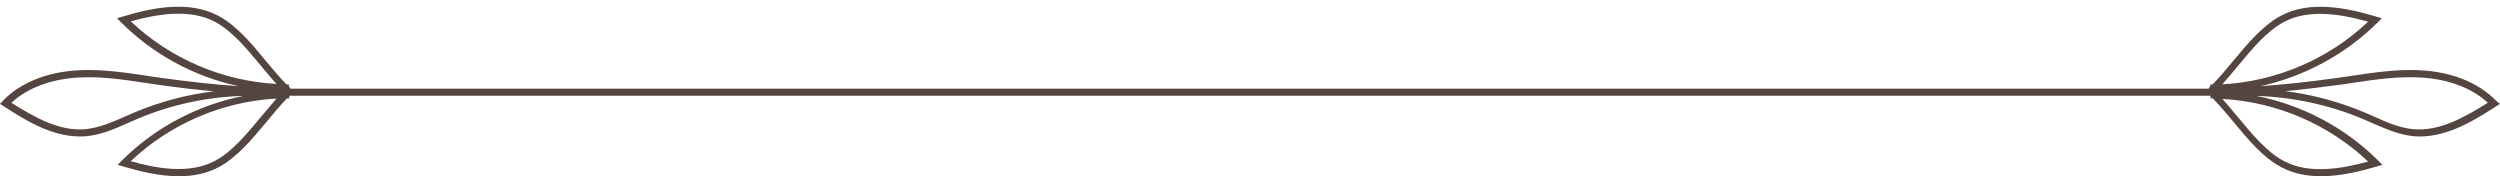 <?xml version="1.0" encoding="UTF-8" standalone="no"?><svg xmlns="http://www.w3.org/2000/svg" xmlns:xlink="http://www.w3.org/1999/xlink" fill="#544541" height="92.6" preserveAspectRatio="xMidYMid meet" version="1" viewBox="0.0 -3.5 1313.7 92.6" width="1313.7" zoomAndPan="magnify"><g id="change1_1"><path d="M1311.6,49.4c-9.2-9.5-23.4-15.2-40.1-16c-11.9-0.6-23.9,1.2-35.4,2.9c-2.5,0.4-5,0.7-7.6,1.1c-15.8,2.2-28.1,3.5-40.8,4.4 c23.2-5.1,44.8-16.7,61.7-33.5l2.2-2.2l-3-0.9c-15.2-4.5-34.6-8.7-50.1-0.4c-9.5,5.1-17.4,14.6-25,23.7c-3.7,4.5-7.2,8.7-10.9,12.4 c-0.4,0-0.8,0-1.2,0V42c-0.3,0.3-0.5,0.5-0.8,0.8l0.3,0.3H152.3l0.3-0.3c-0.3-0.3-0.5-0.5-0.8-0.8v-1.1c-0.4,0-0.8,0-1.2,0 c-3.6-3.6-7.1-7.9-10.9-12.4c-7.6-9.2-15.5-18.7-25-23.7c-15.5-8.3-35-4.2-50.2,0.4l-3,0.9l2.2,2.2c16.9,16.9,38.5,28.5,61.7,33.5 c-12.7-0.9-25-2.2-40.8-4.4c-2.5-0.3-5-0.7-7.5-1.1c-11.6-1.7-23.5-3.5-35.4-2.9c-16.7,0.8-31,6.5-40.1,16L0,51.1l1.9,1.2 c10.5,6.8,24.7,15.9,40,15.9c1,0,2.1,0,3.2-0.1c8-0.7,15.3-3.9,22.4-7.1c1.5-0.7,3.1-1.3,4.6-2c17.7-7.5,36.7-11.6,55.8-12.1 c-24,4.8-46.5,16.6-63.9,34l-2.2,2.2l3,0.9c8.8,2.6,19.1,5.1,29.2,5.1c7.3,0,14.5-1.3,21-4.8c9.5-5.1,17.4-14.6,25-23.7 c3.7-4.5,7.2-8.7,10.8-12.4c0.4,0,0.8,0,1.2,0v-1.1c0.1-0.1,0.2-0.2,0.3-0.3h1009c0.1,0.1,0.2,0.2,0.3,0.3v1.1c0.3-0.1,0.8,0,1.2,0 c3.6,3.6,7.1,7.9,10.9,12.4c7.6,9.2,15.5,18.7,25,23.7c6.5,3.5,13.7,4.8,21,4.8c10.1,0,20.4-2.5,29.2-5.1l3-0.9l-2.2-2.2 c-17.4-17.4-39.9-29.2-63.9-34c19.1,0.6,38.1,4.7,55.8,12.1c1.5,0.6,3.1,1.3,4.6,2c7.1,3.1,14.5,6.4,22.4,7.1 c1.1,0.1,2.1,0.1,3.2,0.1c15.2,0,29.4-9.1,40-15.9l1.9-1.2L1311.6,49.4z M1176.2,30.9c7.4-8.9,15-18.1,23.9-22.8 c5.9-3.2,12.5-4.3,19.2-4.3c8.5,0,17.3,1.9,25.1,4.1c-20.7,19.6-48.2,31.4-76.6,32.9C1170.6,37.7,1173.3,34.3,1176.2,30.9z M113,8 c8.9,4.7,16.5,13.9,23.9,22.8c2.9,3.4,5.6,6.8,8.4,9.8c-28.4-1.5-55.9-13.3-76.6-32.9C82.7,3.9,99.7,0.9,113,8z M70.6,55.6 c-1.5,0.7-3.1,1.3-4.6,2c-6.8,3-13.9,6.1-21.2,6.8c-13.4,1.1-26-5.8-38.8-13.9c8.5-7.9,21.2-12.6,36-13.3 c11.6-0.6,23.3,1.2,34.7,2.9c2.5,0.4,5,0.7,7.6,1.1c10.5,1.5,19.5,2.5,28.1,3.3C98,46.2,83.9,50,70.6,55.6z M136.9,58.2 c-7.4,8.9-15,18.1-23.9,22.8c-13.3,7.1-30.3,4.2-44.3,0.2c20.7-19.6,48.2-31.4,76.6-32.9C142.6,51.4,139.8,54.8,136.9,58.2z M1200.1,81.1c-8.9-4.7-16.5-13.9-23.9-22.8c-2.9-3.4-5.6-6.8-8.4-9.8c28.4,1.5,55.9,13.3,76.6,32.9 C1230.4,85.2,1213.4,88.2,1200.1,81.1z M1268.4,64.4c-7.3-0.6-14.4-3.7-21.2-6.8c-1.5-0.7-3.1-1.4-4.6-2 c-13.3-5.6-27.4-9.4-41.7-11.2c8.6-0.8,17.6-1.9,28.1-3.3c2.5-0.3,5.1-0.7,7.6-1.1c11.4-1.7,23.2-3.4,34.7-2.8 c14.8,0.7,27.5,5.4,36,13.3C1294.4,58.6,1281.7,65.5,1268.4,64.4z"/></g></svg>